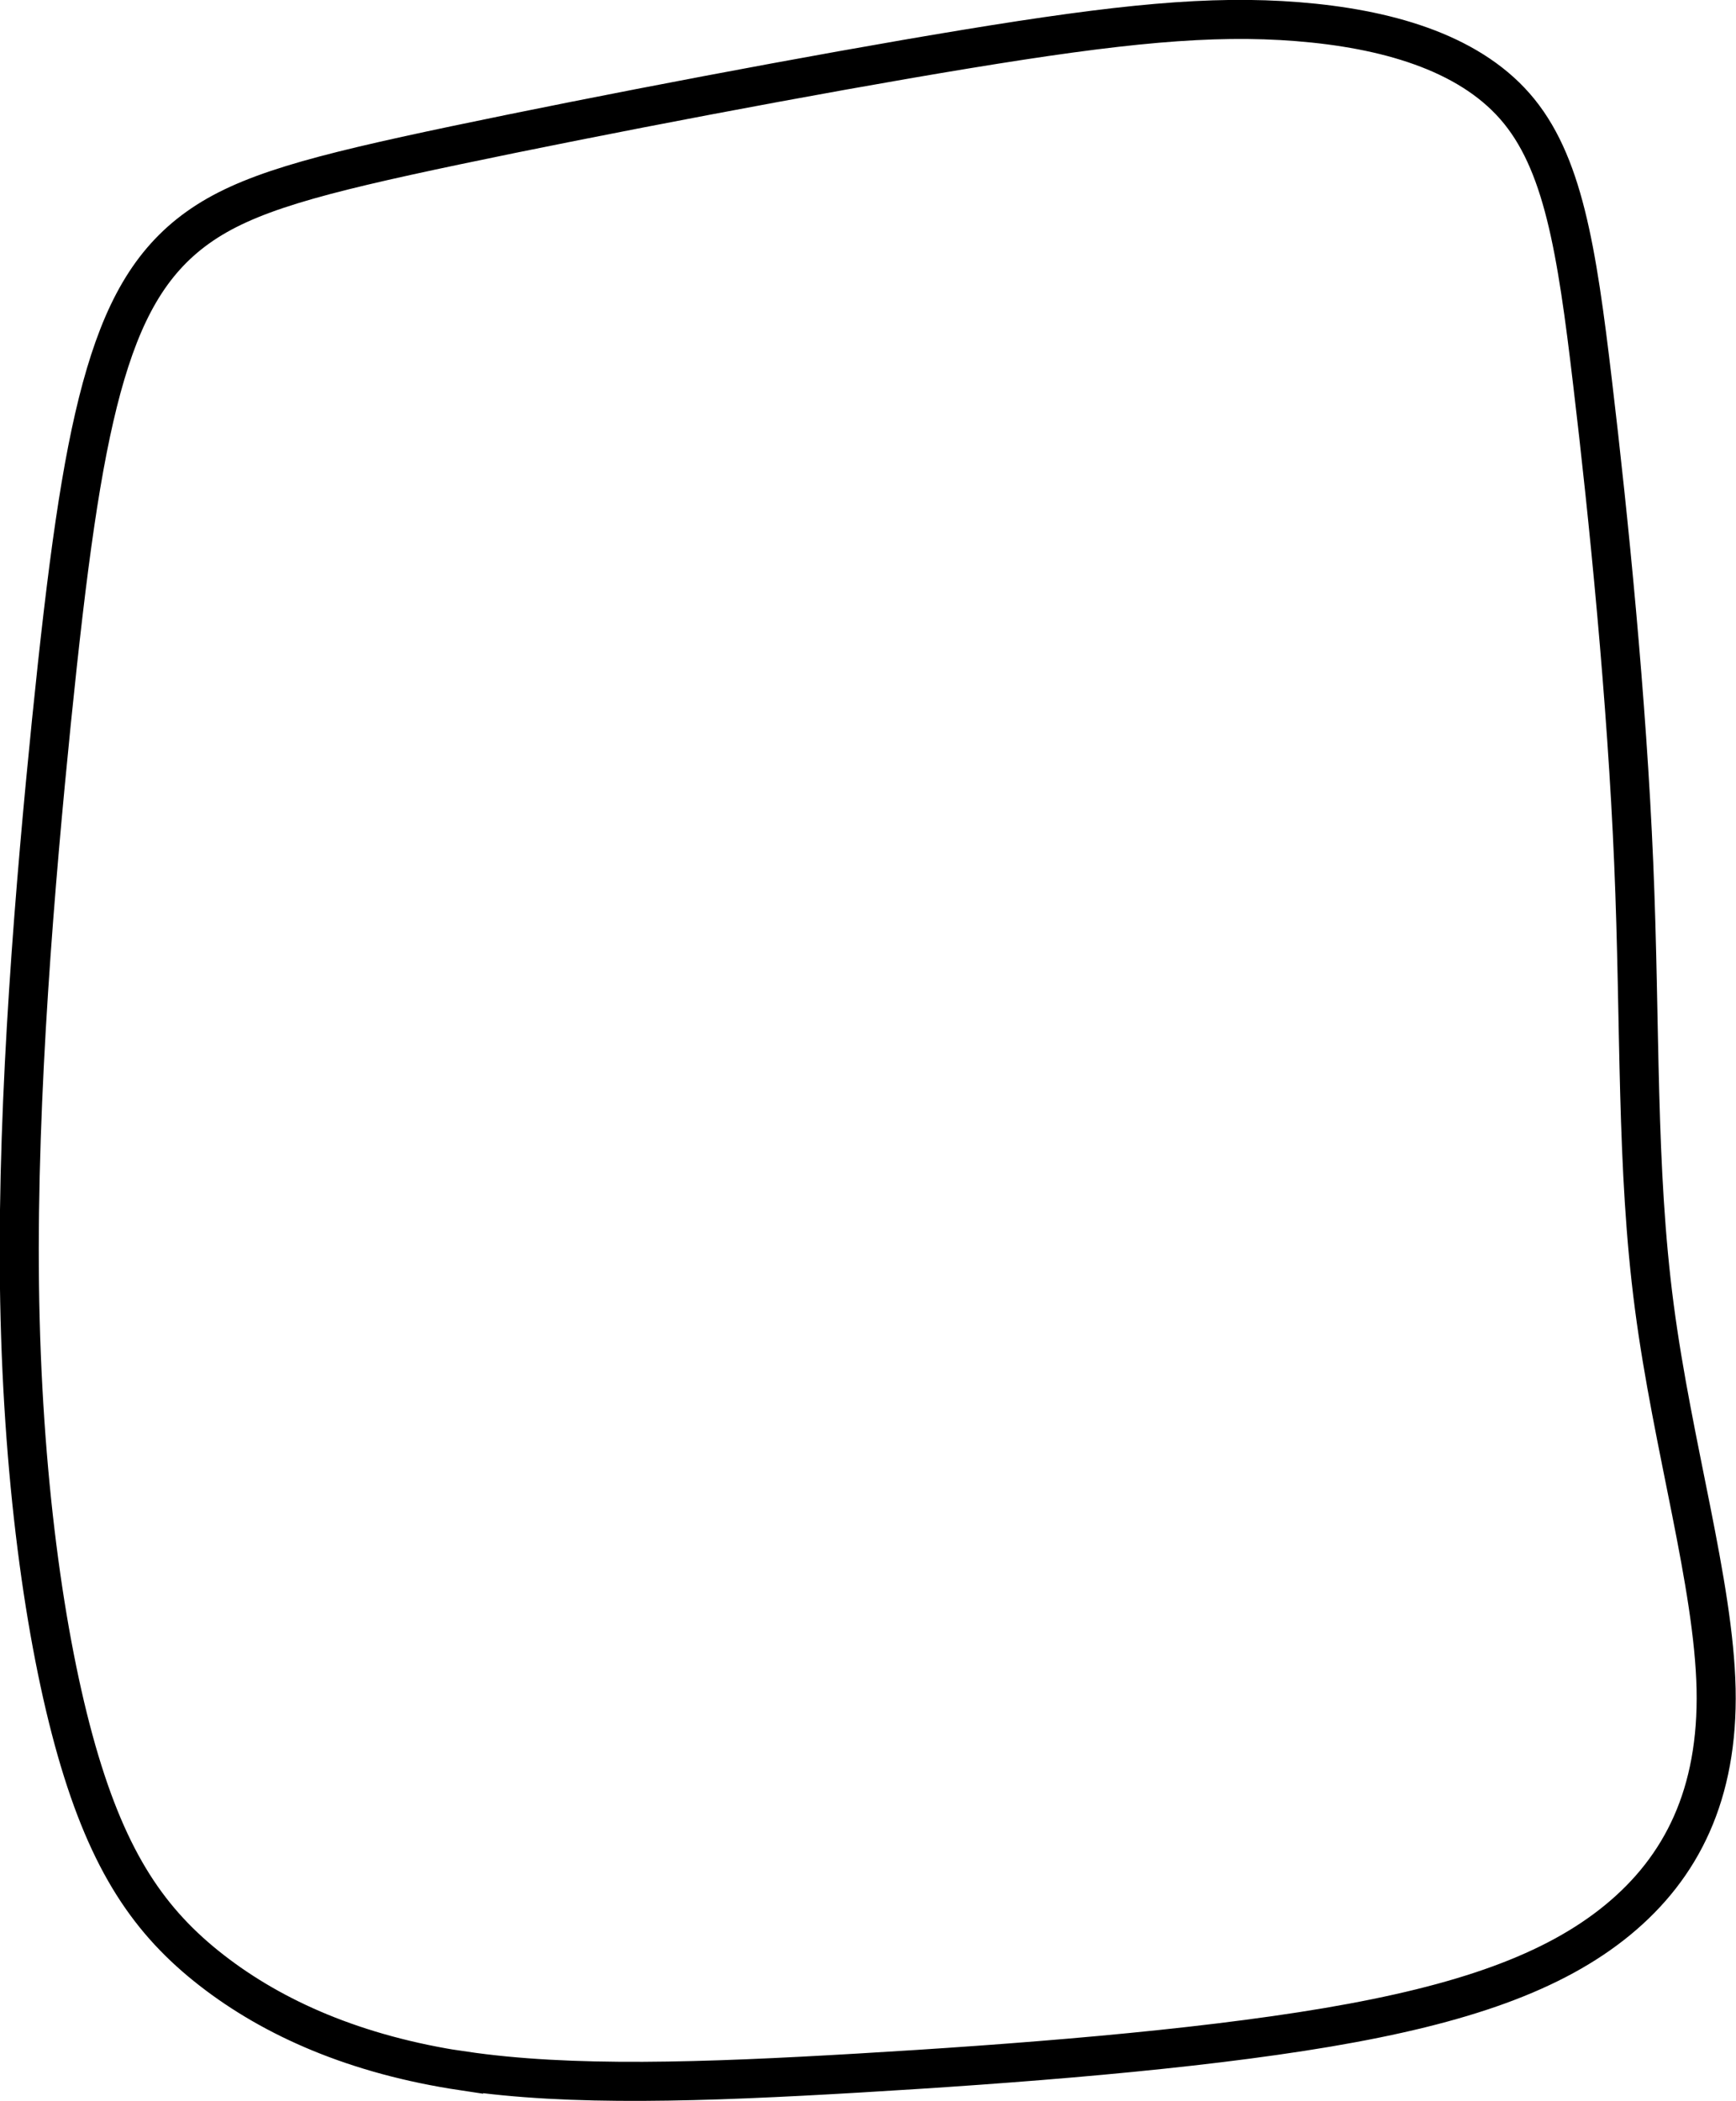 <?xml version="1.0" encoding="UTF-8" standalone="no"?>
<!-- Created with Inkscape (http://www.inkscape.org/) -->

<svg
   width="11.779mm"
   height="14.253mm"
   viewBox="0 0 11.779 14.253"
   version="1.1"
   id="svg5"
   inkscape:version="1.2.1 (9c6d41e4, 2022-07-14)"
   sodipodi:docname="9green.svg"
   xml:space="preserve"
   xmlns:inkscape="http://www.inkscape.org/namespaces/inkscape"
   xmlns:sodipodi="http://sodipodi.sourceforge.net/DTD/sodipodi-0.dtd"
   xmlns="http://www.w3.org/2000/svg"
   xmlns:svg="http://www.w3.org/2000/svg"><sodipodi:namedview
     id="namedview7"
     pagecolor="#ffffff"
     bordercolor="#666666"
     borderopacity="1.0"
     inkscape:showpageshadow="2"
     inkscape:pageopacity="0.0"
     inkscape:pagecheckerboard="0"
     inkscape:deskcolor="#d1d1d1"
     inkscape:document-units="mm"
     showgrid="false"
     inkscape:zoom="0.50244312"
     inkscape:cx="62.693663"
     inkscape:cy="347.30299"
     inkscape:window-width="1150"
     inkscape:window-height="727"
     inkscape:window-x="111"
     inkscape:window-y="25"
     inkscape:window-maximized="0"
     inkscape:current-layer="layer5" /><defs
     id="defs2"><inkscape:path-effect
       effect="bspline"
       id="path-effect12237"
       is_visible="true"
       lpeversion="1"
       weight="33.333"
       steps="2"
       helper_size="0"
       apply_no_weight="true"
       apply_with_weight="true"
       only_selected="false" /><inkscape:path-effect
       effect="bspline"
       id="path-effect12233"
       is_visible="true"
       lpeversion="1"
       weight="33.333"
       steps="2"
       helper_size="0"
       apply_no_weight="true"
       apply_with_weight="true"
       only_selected="false" /><inkscape:path-effect
       effect="bspline"
       id="path-effect12229"
       is_visible="true"
       lpeversion="1"
       weight="33.333"
       steps="2"
       helper_size="0"
       apply_no_weight="true"
       apply_with_weight="true"
       only_selected="false" /><inkscape:path-effect
       effect="bspline"
       id="path-effect12225"
       is_visible="true"
       lpeversion="1"
       weight="33.333"
       steps="2"
       helper_size="0"
       apply_no_weight="true"
       apply_with_weight="true"
       only_selected="false" /><inkscape:path-effect
       effect="bspline"
       id="path-effect12221"
       is_visible="true"
       lpeversion="1"
       weight="33.333"
       steps="2"
       helper_size="0"
       apply_no_weight="true"
       apply_with_weight="true"
       only_selected="false" /><inkscape:path-effect
       effect="bspline"
       id="path-effect12217"
       is_visible="true"
       lpeversion="1"
       weight="33.333"
       steps="2"
       helper_size="0"
       apply_no_weight="true"
       apply_with_weight="true"
       only_selected="false" /><inkscape:path-effect
       effect="bspline"
       id="path-effect12213"
       is_visible="true"
       lpeversion="1"
       weight="33.333"
       steps="2"
       helper_size="0"
       apply_no_weight="true"
       apply_with_weight="true"
       only_selected="false" /><inkscape:path-effect
       effect="bspline"
       id="path-effect12209"
       is_visible="true"
       lpeversion="1"
       weight="33.333"
       steps="2"
       helper_size="0"
       apply_no_weight="true"
       apply_with_weight="true"
       only_selected="false" /><inkscape:path-effect
       effect="bspline"
       id="path-effect12205"
       is_visible="true"
       lpeversion="1"
       weight="33.333"
       steps="2"
       helper_size="0"
       apply_no_weight="true"
       apply_with_weight="true"
       only_selected="false" /><inkscape:path-effect
       effect="bspline"
       id="path-effect12201"
       is_visible="true"
       lpeversion="1"
       weight="33.333"
       steps="2"
       helper_size="0"
       apply_no_weight="true"
       apply_with_weight="true"
       only_selected="false" /><inkscape:path-effect
       effect="bspline"
       id="path-effect12197"
       is_visible="true"
       lpeversion="1"
       weight="33.333"
       steps="2"
       helper_size="0"
       apply_no_weight="true"
       apply_with_weight="true"
       only_selected="false" /><inkscape:path-effect
       effect="bspline"
       id="path-effect12193"
       is_visible="true"
       lpeversion="1"
       weight="33.333"
       steps="2"
       helper_size="0"
       apply_no_weight="true"
       apply_with_weight="true"
       only_selected="false" /><inkscape:path-effect
       effect="bspline"
       id="path-effect11826"
       is_visible="true"
       lpeversion="1"
       weight="33.333"
       steps="2"
       helper_size="0"
       apply_no_weight="true"
       apply_with_weight="true"
       only_selected="false" /><inkscape:path-effect
       effect="bspline"
       id="path-effect677"
       is_visible="true"
       lpeversion="1"
       weight="33.333"
       steps="2"
       helper_size="0"
       apply_no_weight="true"
       apply_with_weight="true"
       only_selected="false" /><inkscape:path-effect
       effect="bspline"
       id="path-effect673"
       is_visible="true"
       lpeversion="1"
       weight="33.333"
       steps="2"
       helper_size="0"
       apply_no_weight="true"
       apply_with_weight="true"
       only_selected="false" /><inkscape:path-effect
       effect="bspline"
       id="path-effect669"
       is_visible="true"
       lpeversion="1"
       weight="33.333"
       steps="2"
       helper_size="0"
       apply_no_weight="true"
       apply_with_weight="true"
       only_selected="false" /><inkscape:path-effect
       effect="bspline"
       id="path-effect665"
       is_visible="true"
       lpeversion="1"
       weight="33.333"
       steps="2"
       helper_size="0"
       apply_no_weight="true"
       apply_with_weight="true"
       only_selected="false" /><inkscape:path-effect
       effect="bspline"
       id="path-effect661"
       is_visible="true"
       lpeversion="1"
       weight="33.333"
       steps="2"
       helper_size="0"
       apply_no_weight="true"
       apply_with_weight="true"
       only_selected="false" /><inkscape:path-effect
       effect="bspline"
       id="path-effect657"
       is_visible="true"
       lpeversion="1"
       weight="33.333"
       steps="2"
       helper_size="0"
       apply_no_weight="true"
       apply_with_weight="true"
       only_selected="false" /><inkscape:path-effect
       effect="bspline"
       id="path-effect653"
       is_visible="true"
       lpeversion="1"
       weight="33.333"
       steps="2"
       helper_size="0"
       apply_no_weight="true"
       apply_with_weight="true"
       only_selected="false" /><inkscape:path-effect
       effect="bspline"
       id="path-effect649"
       is_visible="true"
       lpeversion="1"
       weight="33.333"
       steps="2"
       helper_size="0"
       apply_no_weight="true"
       apply_with_weight="true"
       only_selected="false" /><inkscape:path-effect
       effect="bspline"
       id="path-effect580"
       is_visible="true"
       lpeversion="1"
       weight="33.333"
       steps="2"
       helper_size="0"
       apply_no_weight="true"
       apply_with_weight="true"
       only_selected="false" /></defs><g
     inkscape:groupmode="layer"
     id="layer5"
     inkscape:label="green"
     style="display:inline"
     sodipodi:insensitive="true"
     transform="translate(-20.3,-12.435)"><path
       style="fill:none;stroke:#000000;stroke-width:0.265px;stroke-linecap:butt;stroke-linejoin:miter;stroke-opacity:1"
       d="m 23.443,26.484 c -0.729,-0.109 -1.288,-0.357 -1.707,-0.683 -0.419,-0.326 -0.698,-0.729 -0.916,-1.489 -0.217,-0.76 -0.372,-1.877 -0.388,-3.165 -0.016,-1.288 0.109,-2.746 0.217,-3.817 0.109,-1.071 0.202,-1.753 0.341,-2.265 0.14,-0.512 0.326,-0.853 0.652,-1.086 0.326,-0.233 0.791,-0.357 1.753,-0.559 0.962,-0.202 2.42,-0.481 3.46,-0.652 1.04,-0.171 1.66,-0.233 2.25,-0.186 0.59,0.047 1.148,0.202 1.474,0.574 0.326,0.372 0.419,0.962 0.527,1.877 0.109,0.915 0.233,2.157 0.279,3.258 0.047,1.102 0.015,2.063 0.14,3.01 0.124,0.946 0.403,1.877 0.419,2.591 0.015,0.714 -0.233,1.21 -0.667,1.567 -0.434,0.357 -1.055,0.574 -1.97,0.729 -0.915,0.155 -2.125,0.248 -3.18,0.31 -1.055,0.062 -1.955,0.093 -2.684,-0.015 z"
       id="path12235"
       inkscape:path-effect="#path-effect12237"
       inkscape:original-d="M 23.272369,26.623589 C 22.714097,26.375616 22.15556,26.127377 21.596758,25.878874 21.317749,25.475743 21.038486,25.072363 20.758953,24.668711 20.604065,23.55188 20.448919,22.434828 20.293506,21.31749 c 0.124386,-1.458167 0.248503,-2.916539 0.372358,-4.375205 0.09336,-0.682406 0.186443,-1.365048 0.279268,-2.047969 0.186447,-0.34107 0.372622,-0.682391 0.558537,-1.023984 0.465721,-0.123857 0.931159,-0.247974 1.396342,-0.372358 1.458696,-0.27901 2.917068,-0.558272 4.375205,-0.837805 0.620873,-0.0618 1.241459,-0.123855 1.86179,-0.186179 0.558814,0.155417 1.117338,0.310562 1.675609,0.465447 0.09336,0.589843 0.186444,1.179398 0.279271,1.7687 0.124386,1.241482 0.248502,2.482651 0.372356,3.723579 -0.03077,0.962208 -0.06179,1.924114 -0.09309,2.885774 0.279538,0.931178 0.5588,1.862054 0.837806,2.792684 -0.247981,0.496752 -0.496213,0.993219 -0.744717,1.489432 -0.620342,0.217477 -1.240928,0.434682 -1.861789,0.651626 -1.209923,0.09336 -2.420061,0.186444 -3.63049,0.279269 -0.899601,0.03129 -1.799465,0.06232 -2.699593,0.09309 z"
       sodipodi:nodetypes="scccccccccccccccccs" /></g></svg>
